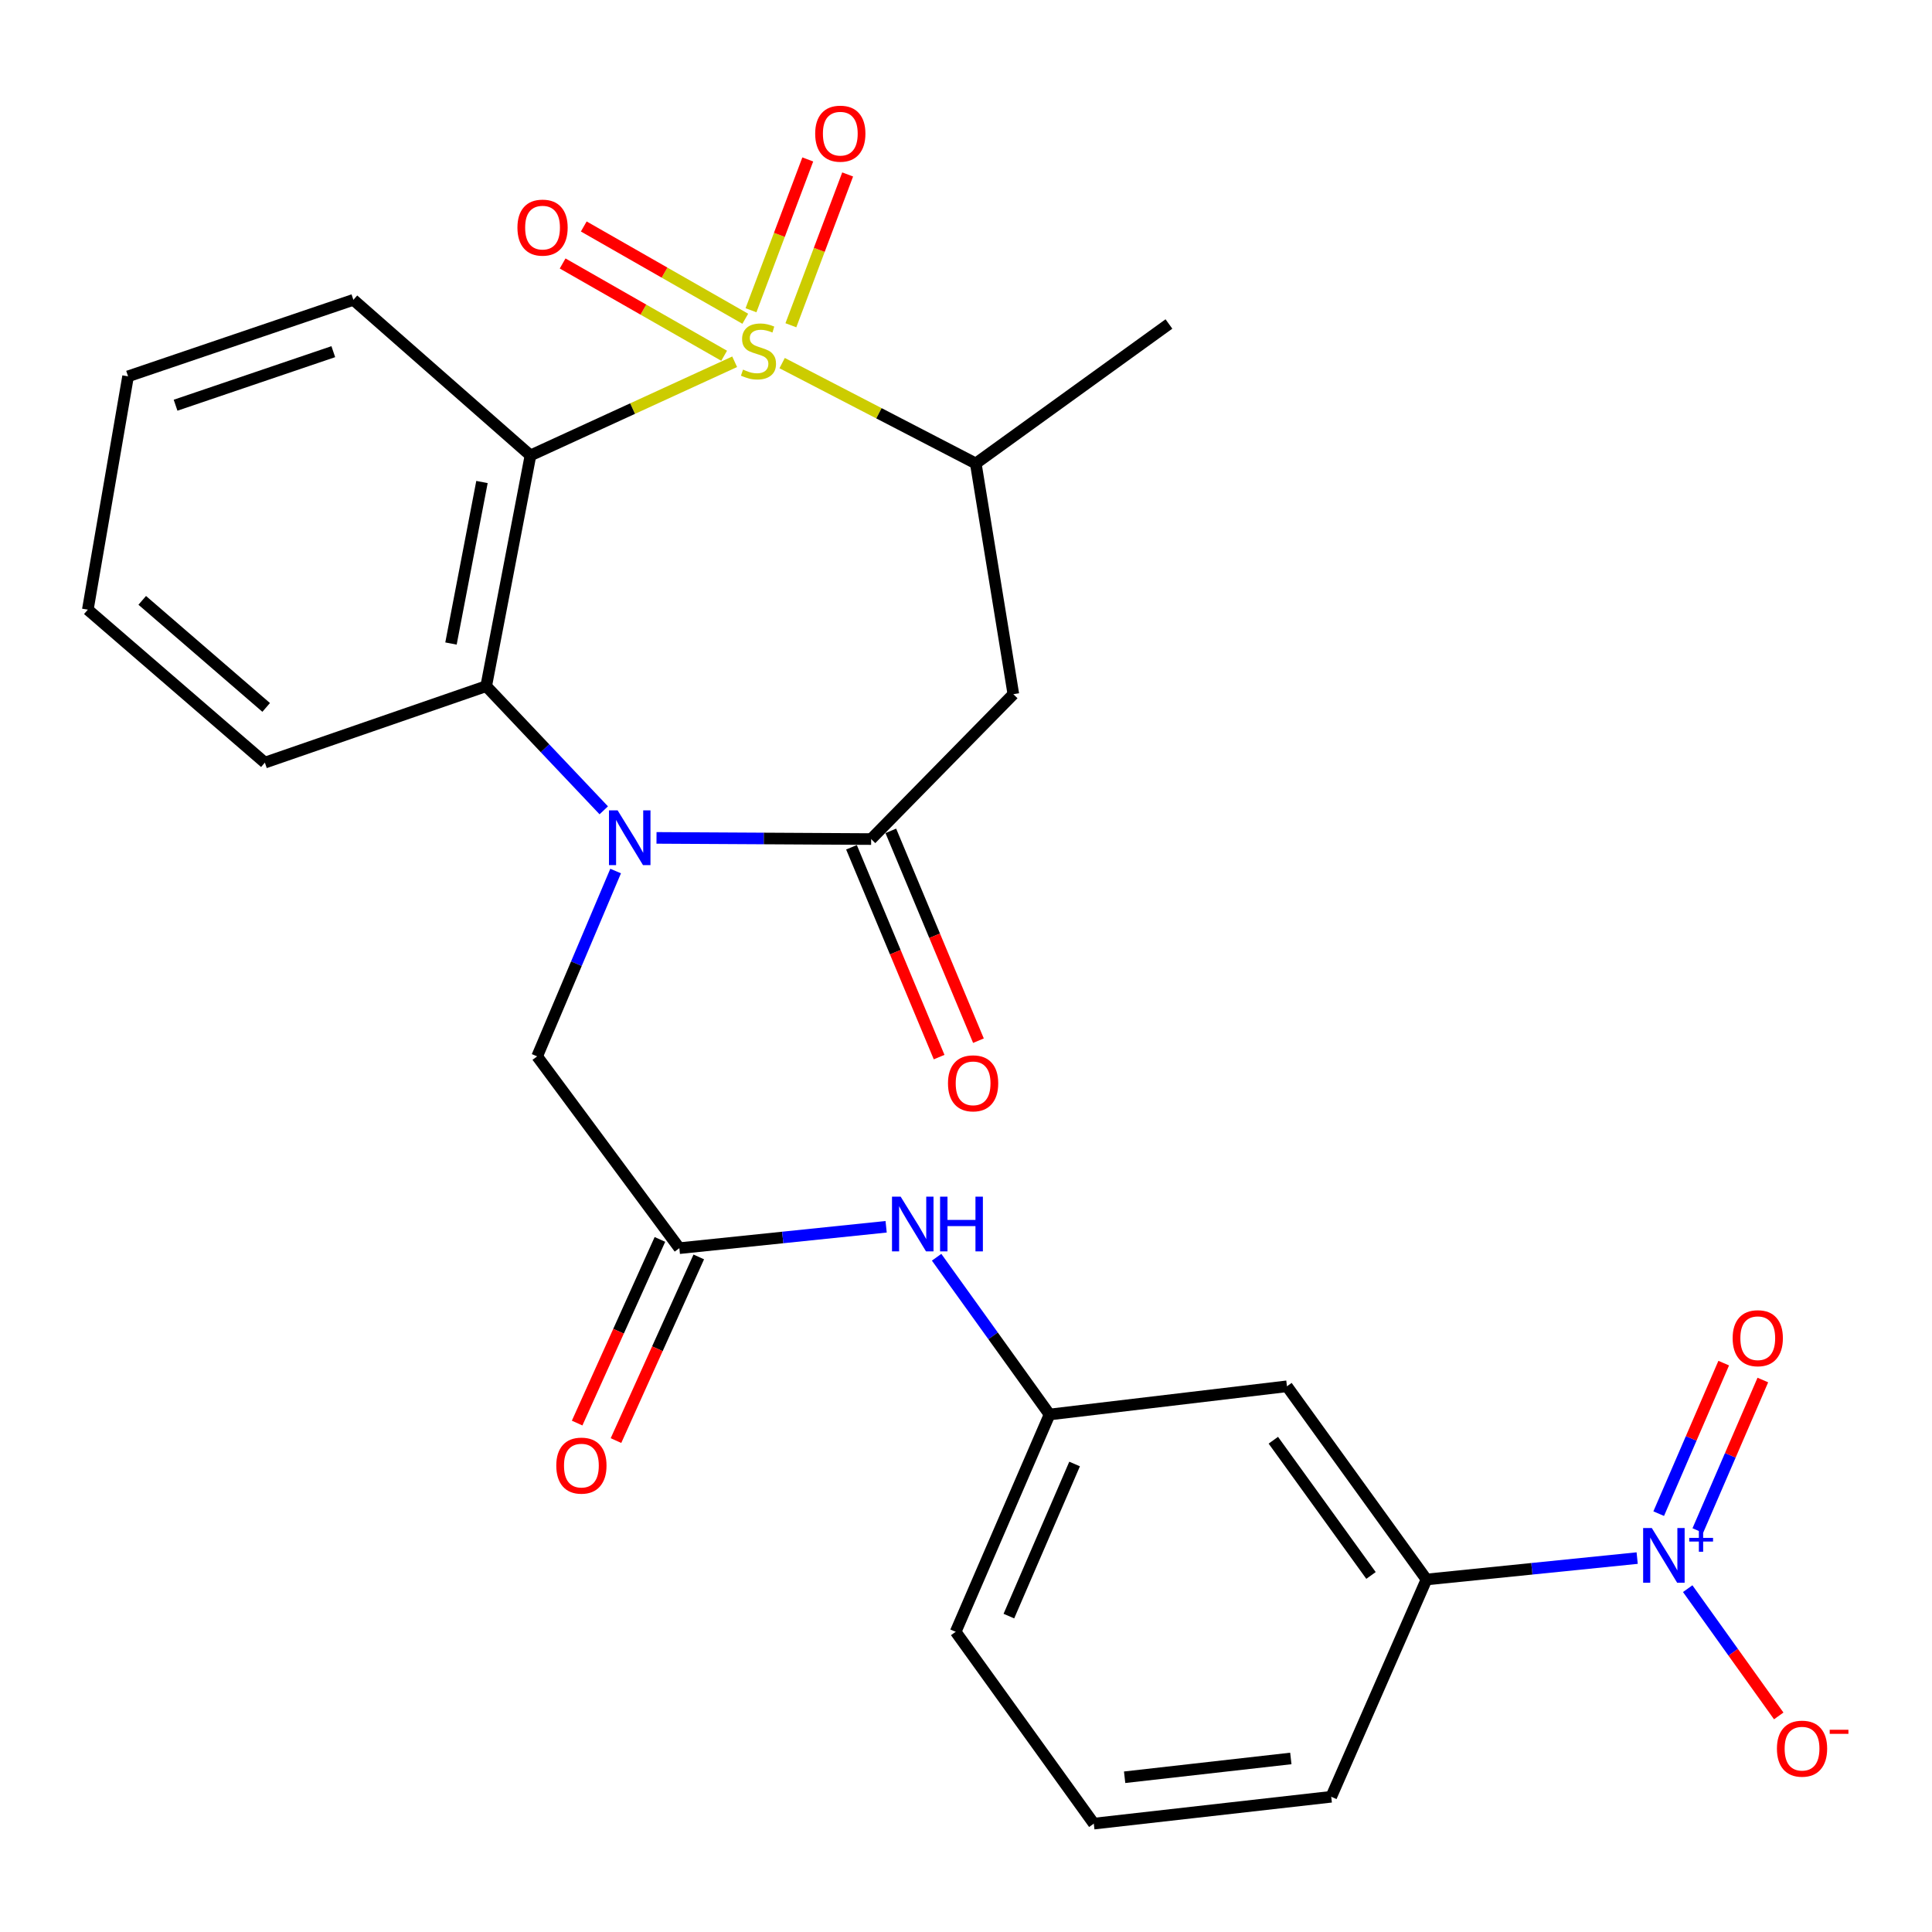 <?xml version='1.0' encoding='iso-8859-1'?>
<svg version='1.1' baseProfile='full'
              xmlns='http://www.w3.org/2000/svg'
                      xmlns:rdkit='http://www.rdkit.org/xml'
                      xmlns:xlink='http://www.w3.org/1999/xlink'
                  xml:space='preserve'
width='1000px' height='1000px' viewBox='0 0 1000 1000'>
<!-- END OF HEADER -->
<rect style='opacity:1.0;fill:#FFFFFF;stroke:none' width='1000' height='1000' x='0' y='0'> </rect>
<path class='bond-0' d='M 380.26,187.247 L 327.416,211.491' style='fill:none;fill-rule:evenodd;stroke:#CCCC00;stroke-width:6px;stroke-linecap:butt;stroke-linejoin:miter;stroke-opacity:1' />
<path class='bond-0' d='M 327.416,211.491 L 274.572,235.734' style='fill:none;fill-rule:evenodd;stroke:#000000;stroke-width:6px;stroke-linecap:butt;stroke-linejoin:miter;stroke-opacity:1' />
<path class='bond-5' d='M 404.833,187.94 L 454.947,213.914' style='fill:none;fill-rule:evenodd;stroke:#CCCC00;stroke-width:6px;stroke-linecap:butt;stroke-linejoin:miter;stroke-opacity:1' />
<path class='bond-5' d='M 454.947,213.914 L 505.061,239.889' style='fill:none;fill-rule:evenodd;stroke:#000000;stroke-width:6px;stroke-linecap:butt;stroke-linejoin:miter;stroke-opacity:1' />
<path class='bond-10' d='M 385.76,164.989 L 343.958,141.104' style='fill:none;fill-rule:evenodd;stroke:#CCCC00;stroke-width:6px;stroke-linecap:butt;stroke-linejoin:miter;stroke-opacity:1' />
<path class='bond-10' d='M 343.958,141.104 L 302.157,117.22' style='fill:none;fill-rule:evenodd;stroke:#FF0000;stroke-width:6px;stroke-linecap:butt;stroke-linejoin:miter;stroke-opacity:1' />
<path class='bond-10' d='M 374.816,184.142 L 333.015,160.257' style='fill:none;fill-rule:evenodd;stroke:#CCCC00;stroke-width:6px;stroke-linecap:butt;stroke-linejoin:miter;stroke-opacity:1' />
<path class='bond-10' d='M 333.015,160.257 L 291.214,136.373' style='fill:none;fill-rule:evenodd;stroke:#FF0000;stroke-width:6px;stroke-linecap:butt;stroke-linejoin:miter;stroke-opacity:1' />
<path class='bond-11' d='M 409.356,168.354 L 424.05,129.326' style='fill:none;fill-rule:evenodd;stroke:#CCCC00;stroke-width:6px;stroke-linecap:butt;stroke-linejoin:miter;stroke-opacity:1' />
<path class='bond-11' d='M 424.05,129.326 L 438.744,90.299' style='fill:none;fill-rule:evenodd;stroke:#FF0000;stroke-width:6px;stroke-linecap:butt;stroke-linejoin:miter;stroke-opacity:1' />
<path class='bond-11' d='M 388.712,160.581 L 403.406,121.553' style='fill:none;fill-rule:evenodd;stroke:#CCCC00;stroke-width:6px;stroke-linecap:butt;stroke-linejoin:miter;stroke-opacity:1' />
<path class='bond-11' d='M 403.406,121.553 L 418.1,82.526' style='fill:none;fill-rule:evenodd;stroke:#FF0000;stroke-width:6px;stroke-linecap:butt;stroke-linejoin:miter;stroke-opacity:1' />
<path class='bond-3' d='M 274.572,235.734 L 251.655,355.158' style='fill:none;fill-rule:evenodd;stroke:#000000;stroke-width:6px;stroke-linecap:butt;stroke-linejoin:miter;stroke-opacity:1' />
<path class='bond-3' d='M 249.471,249.491 L 233.429,333.087' style='fill:none;fill-rule:evenodd;stroke:#000000;stroke-width:6px;stroke-linecap:butt;stroke-linejoin:miter;stroke-opacity:1' />
<path class='bond-19' d='M 274.572,235.734 L 182.917,155.195' style='fill:none;fill-rule:evenodd;stroke:#000000;stroke-width:6px;stroke-linecap:butt;stroke-linejoin:miter;stroke-opacity:1' />
<path class='bond-1' d='M 312.503,419.418 L 282.079,387.288' style='fill:none;fill-rule:evenodd;stroke:#0000FF;stroke-width:6px;stroke-linecap:butt;stroke-linejoin:miter;stroke-opacity:1' />
<path class='bond-1' d='M 282.079,387.288 L 251.655,355.158' style='fill:none;fill-rule:evenodd;stroke:#000000;stroke-width:6px;stroke-linecap:butt;stroke-linejoin:miter;stroke-opacity:1' />
<path class='bond-9' d='M 318.647,450.846 L 298.337,498.81' style='fill:none;fill-rule:evenodd;stroke:#0000FF;stroke-width:6px;stroke-linecap:butt;stroke-linejoin:miter;stroke-opacity:1' />
<path class='bond-9' d='M 298.337,498.81 L 278.027,546.775' style='fill:none;fill-rule:evenodd;stroke:#000000;stroke-width:6px;stroke-linecap:butt;stroke-linejoin:miter;stroke-opacity:1' />
<path class='bond-27' d='M 339.808,433.69 L 395.357,433.995' style='fill:none;fill-rule:evenodd;stroke:#0000FF;stroke-width:6px;stroke-linecap:butt;stroke-linejoin:miter;stroke-opacity:1' />
<path class='bond-27' d='M 395.357,433.995 L 450.907,434.3' style='fill:none;fill-rule:evenodd;stroke:#000000;stroke-width:6px;stroke-linecap:butt;stroke-linejoin:miter;stroke-opacity:1' />
<path class='bond-2' d='M 450.907,434.3 L 524.51,359.312' style='fill:none;fill-rule:evenodd;stroke:#000000;stroke-width:6px;stroke-linecap:butt;stroke-linejoin:miter;stroke-opacity:1' />
<path class='bond-16' d='M 440.729,438.55 L 463.409,492.853' style='fill:none;fill-rule:evenodd;stroke:#000000;stroke-width:6px;stroke-linecap:butt;stroke-linejoin:miter;stroke-opacity:1' />
<path class='bond-16' d='M 463.409,492.853 L 486.088,547.155' style='fill:none;fill-rule:evenodd;stroke:#FF0000;stroke-width:6px;stroke-linecap:butt;stroke-linejoin:miter;stroke-opacity:1' />
<path class='bond-16' d='M 461.084,430.049 L 483.764,484.351' style='fill:none;fill-rule:evenodd;stroke:#000000;stroke-width:6px;stroke-linecap:butt;stroke-linejoin:miter;stroke-opacity:1' />
<path class='bond-16' d='M 483.764,484.351 L 506.443,538.654' style='fill:none;fill-rule:evenodd;stroke:#FF0000;stroke-width:6px;stroke-linecap:butt;stroke-linejoin:miter;stroke-opacity:1' />
<path class='bond-20' d='M 251.655,355.158 L 137.096,394.729' style='fill:none;fill-rule:evenodd;stroke:#000000;stroke-width:6px;stroke-linecap:butt;stroke-linejoin:miter;stroke-opacity:1' />
<path class='bond-4' d='M 847.397,806.462 L 792.871,811.998' style='fill:none;fill-rule:evenodd;stroke:#0000FF;stroke-width:6px;stroke-linecap:butt;stroke-linejoin:miter;stroke-opacity:1' />
<path class='bond-4' d='M 792.871,811.998 L 738.345,817.534' style='fill:none;fill-rule:evenodd;stroke:#000000;stroke-width:6px;stroke-linecap:butt;stroke-linejoin:miter;stroke-opacity:1' />
<path class='bond-13' d='M 873.552,822.291 L 897.11,855.225' style='fill:none;fill-rule:evenodd;stroke:#0000FF;stroke-width:6px;stroke-linecap:butt;stroke-linejoin:miter;stroke-opacity:1' />
<path class='bond-13' d='M 897.11,855.225 L 920.669,888.159' style='fill:none;fill-rule:evenodd;stroke:#FF0000;stroke-width:6px;stroke-linecap:butt;stroke-linejoin:miter;stroke-opacity:1' />
<path class='bond-15' d='M 878.789,792.209 L 895.617,753.254' style='fill:none;fill-rule:evenodd;stroke:#0000FF;stroke-width:6px;stroke-linecap:butt;stroke-linejoin:miter;stroke-opacity:1' />
<path class='bond-15' d='M 895.617,753.254 L 912.444,714.299' style='fill:none;fill-rule:evenodd;stroke:#FF0000;stroke-width:6px;stroke-linecap:butt;stroke-linejoin:miter;stroke-opacity:1' />
<path class='bond-15' d='M 858.539,783.462 L 875.366,744.507' style='fill:none;fill-rule:evenodd;stroke:#0000FF;stroke-width:6px;stroke-linecap:butt;stroke-linejoin:miter;stroke-opacity:1' />
<path class='bond-15' d='M 875.366,744.507 L 892.193,705.552' style='fill:none;fill-rule:evenodd;stroke:#FF0000;stroke-width:6px;stroke-linecap:butt;stroke-linejoin:miter;stroke-opacity:1' />
<path class='bond-6' d='M 505.061,239.889 L 524.51,359.312' style='fill:none;fill-rule:evenodd;stroke:#000000;stroke-width:6px;stroke-linecap:butt;stroke-linejoin:miter;stroke-opacity:1' />
<path class='bond-21' d='M 505.061,239.889 L 605.036,167.695' style='fill:none;fill-rule:evenodd;stroke:#000000;stroke-width:6px;stroke-linecap:butt;stroke-linejoin:miter;stroke-opacity:1' />
<path class='bond-7' d='M 351.63,646.052 L 278.027,546.775' style='fill:none;fill-rule:evenodd;stroke:#000000;stroke-width:6px;stroke-linecap:butt;stroke-linejoin:miter;stroke-opacity:1' />
<path class='bond-14' d='M 351.63,646.052 L 405.146,640.514' style='fill:none;fill-rule:evenodd;stroke:#000000;stroke-width:6px;stroke-linecap:butt;stroke-linejoin:miter;stroke-opacity:1' />
<path class='bond-14' d='M 405.146,640.514 L 458.662,634.977' style='fill:none;fill-rule:evenodd;stroke:#0000FF;stroke-width:6px;stroke-linecap:butt;stroke-linejoin:miter;stroke-opacity:1' />
<path class='bond-18' d='M 341.575,641.519 L 320.149,689.048' style='fill:none;fill-rule:evenodd;stroke:#000000;stroke-width:6px;stroke-linecap:butt;stroke-linejoin:miter;stroke-opacity:1' />
<path class='bond-18' d='M 320.149,689.048 L 298.723,736.578' style='fill:none;fill-rule:evenodd;stroke:#FF0000;stroke-width:6px;stroke-linecap:butt;stroke-linejoin:miter;stroke-opacity:1' />
<path class='bond-18' d='M 361.685,650.584 L 340.259,698.114' style='fill:none;fill-rule:evenodd;stroke:#000000;stroke-width:6px;stroke-linecap:butt;stroke-linejoin:miter;stroke-opacity:1' />
<path class='bond-18' d='M 340.259,698.114 L 318.832,745.643' style='fill:none;fill-rule:evenodd;stroke:#FF0000;stroke-width:6px;stroke-linecap:butt;stroke-linejoin:miter;stroke-opacity:1' />
<path class='bond-8' d='M 738.345,817.534 L 666.127,717.547' style='fill:none;fill-rule:evenodd;stroke:#000000;stroke-width:6px;stroke-linecap:butt;stroke-linejoin:miter;stroke-opacity:1' />
<path class='bond-8' d='M 709.63,815.452 L 659.077,745.46' style='fill:none;fill-rule:evenodd;stroke:#000000;stroke-width:6px;stroke-linecap:butt;stroke-linejoin:miter;stroke-opacity:1' />
<path class='bond-29' d='M 738.345,817.534 L 689.043,930.009' style='fill:none;fill-rule:evenodd;stroke:#000000;stroke-width:6px;stroke-linecap:butt;stroke-linejoin:miter;stroke-opacity:1' />
<path class='bond-12' d='M 666.127,717.547 L 543.247,732.142' style='fill:none;fill-rule:evenodd;stroke:#000000;stroke-width:6px;stroke-linecap:butt;stroke-linejoin:miter;stroke-opacity:1' />
<path class='bond-17' d='M 484.788,650.746 L 514.018,691.444' style='fill:none;fill-rule:evenodd;stroke:#0000FF;stroke-width:6px;stroke-linecap:butt;stroke-linejoin:miter;stroke-opacity:1' />
<path class='bond-17' d='M 514.018,691.444 L 543.247,732.142' style='fill:none;fill-rule:evenodd;stroke:#000000;stroke-width:6px;stroke-linecap:butt;stroke-linejoin:miter;stroke-opacity:1' />
<path class='bond-24' d='M 543.247,732.142 L 494.657,844.617' style='fill:none;fill-rule:evenodd;stroke:#000000;stroke-width:6px;stroke-linecap:butt;stroke-linejoin:miter;stroke-opacity:1' />
<path class='bond-24' d='M 556.209,757.762 L 522.195,836.494' style='fill:none;fill-rule:evenodd;stroke:#000000;stroke-width:6px;stroke-linecap:butt;stroke-linejoin:miter;stroke-opacity:1' />
<path class='bond-25' d='M 182.917,155.195 L 66.288,194.791' style='fill:none;fill-rule:evenodd;stroke:#000000;stroke-width:6px;stroke-linecap:butt;stroke-linejoin:miter;stroke-opacity:1' />
<path class='bond-25' d='M 172.514,182.022 L 90.874,209.739' style='fill:none;fill-rule:evenodd;stroke:#000000;stroke-width:6px;stroke-linecap:butt;stroke-linejoin:miter;stroke-opacity:1' />
<path class='bond-28' d='M 137.096,394.729 L 45.455,315.562' style='fill:none;fill-rule:evenodd;stroke:#000000;stroke-width:6px;stroke-linecap:butt;stroke-linejoin:miter;stroke-opacity:1' />
<path class='bond-28' d='M 137.77,366.161 L 73.621,310.745' style='fill:none;fill-rule:evenodd;stroke:#000000;stroke-width:6px;stroke-linecap:butt;stroke-linejoin:miter;stroke-opacity:1' />
<path class='bond-22' d='M 689.043,930.009 L 566.152,943.906' style='fill:none;fill-rule:evenodd;stroke:#000000;stroke-width:6px;stroke-linecap:butt;stroke-linejoin:miter;stroke-opacity:1' />
<path class='bond-22' d='M 668.131,910.175 L 582.107,919.903' style='fill:none;fill-rule:evenodd;stroke:#000000;stroke-width:6px;stroke-linecap:butt;stroke-linejoin:miter;stroke-opacity:1' />
<path class='bond-23' d='M 566.152,943.906 L 494.657,844.617' style='fill:none;fill-rule:evenodd;stroke:#000000;stroke-width:6px;stroke-linecap:butt;stroke-linejoin:miter;stroke-opacity:1' />
<path class='bond-26' d='M 66.288,194.791 L 45.455,315.562' style='fill:none;fill-rule:evenodd;stroke:#000000;stroke-width:6px;stroke-linecap:butt;stroke-linejoin:miter;stroke-opacity:1' />
<path  class='atom-0' d='M 384.586 191.312
Q 384.906 191.432, 386.226 191.992
Q 387.546 192.552, 388.986 192.912
Q 390.466 193.232, 391.906 193.232
Q 394.586 193.232, 396.146 191.952
Q 397.706 190.632, 397.706 188.352
Q 397.706 186.792, 396.906 185.832
Q 396.146 184.872, 394.946 184.352
Q 393.746 183.832, 391.746 183.232
Q 389.226 182.472, 387.706 181.752
Q 386.226 181.032, 385.146 179.512
Q 384.106 177.992, 384.106 175.432
Q 384.106 171.872, 386.506 169.672
Q 388.946 167.472, 393.746 167.472
Q 397.026 167.472, 400.746 169.032
L 399.826 172.112
Q 396.426 170.712, 393.866 170.712
Q 391.106 170.712, 389.586 171.872
Q 388.066 172.992, 388.106 174.952
Q 388.106 176.472, 388.866 177.392
Q 389.666 178.312, 390.786 178.832
Q 391.946 179.352, 393.866 179.952
Q 396.426 180.752, 397.946 181.552
Q 399.466 182.352, 400.546 183.992
Q 401.666 185.592, 401.666 188.352
Q 401.666 192.272, 399.026 194.392
Q 396.426 196.472, 392.066 196.472
Q 389.546 196.472, 387.626 195.912
Q 385.746 195.392, 383.506 194.472
L 384.586 191.312
' fill='#CCCC00'/>
<path  class='atom-2' d='M 319.684 419.453
L 328.964 434.453
Q 329.884 435.933, 331.364 438.613
Q 332.844 441.293, 332.924 441.453
L 332.924 419.453
L 336.684 419.453
L 336.684 447.773
L 332.804 447.773
L 322.844 431.373
Q 321.684 429.453, 320.444 427.253
Q 319.244 425.053, 318.884 424.373
L 318.884 447.773
L 315.204 447.773
L 315.204 419.453
L 319.684 419.453
' fill='#0000FF'/>
<path  class='atom-5' d='M 854.964 790.899
L 864.244 805.899
Q 865.164 807.379, 866.644 810.059
Q 868.124 812.739, 868.204 812.899
L 868.204 790.899
L 871.964 790.899
L 871.964 819.219
L 868.084 819.219
L 858.124 802.819
Q 856.964 800.899, 855.724 798.699
Q 854.524 796.499, 854.164 795.819
L 854.164 819.219
L 850.484 819.219
L 850.484 790.899
L 854.964 790.899
' fill='#0000FF'/>
<path  class='atom-5' d='M 874.34 796.003
L 879.33 796.003
L 879.33 790.75
L 881.548 790.75
L 881.548 796.003
L 886.669 796.003
L 886.669 797.904
L 881.548 797.904
L 881.548 803.184
L 879.33 803.184
L 879.33 797.904
L 874.34 797.904
L 874.34 796.003
' fill='#0000FF'/>
<path  class='atom-11' d='M 267.822 117.812
Q 267.822 111.012, 271.182 107.212
Q 274.542 103.412, 280.822 103.412
Q 287.102 103.412, 290.462 107.212
Q 293.822 111.012, 293.822 117.812
Q 293.822 124.692, 290.422 128.612
Q 287.022 132.492, 280.822 132.492
Q 274.582 132.492, 271.182 128.612
Q 267.822 124.732, 267.822 117.812
M 280.822 129.292
Q 285.142 129.292, 287.462 126.412
Q 289.822 123.492, 289.822 117.812
Q 289.822 112.252, 287.462 109.452
Q 285.142 106.612, 280.822 106.612
Q 276.502 106.612, 274.142 109.412
Q 271.822 112.212, 271.822 117.812
Q 271.822 123.532, 274.142 126.412
Q 276.502 129.292, 280.822 129.292
' fill='#FF0000'/>
<path  class='atom-12' d='M 421.939 69.185
Q 421.939 62.385, 425.299 58.585
Q 428.659 54.785, 434.939 54.785
Q 441.219 54.785, 444.579 58.585
Q 447.939 62.385, 447.939 69.185
Q 447.939 76.065, 444.539 79.985
Q 441.139 83.865, 434.939 83.865
Q 428.699 83.865, 425.299 79.985
Q 421.939 76.105, 421.939 69.185
M 434.939 80.665
Q 439.259 80.665, 441.579 77.785
Q 443.939 74.865, 443.939 69.185
Q 443.939 63.625, 441.579 60.825
Q 439.259 57.985, 434.939 57.985
Q 430.619 57.985, 428.259 60.785
Q 425.939 63.585, 425.939 69.185
Q 425.939 74.905, 428.259 77.785
Q 430.619 80.665, 434.939 80.665
' fill='#FF0000'/>
<path  class='atom-14' d='M 919.732 905.102
Q 919.732 898.302, 923.092 894.502
Q 926.452 890.702, 932.732 890.702
Q 939.012 890.702, 942.372 894.502
Q 945.732 898.302, 945.732 905.102
Q 945.732 911.982, 942.332 915.902
Q 938.932 919.782, 932.732 919.782
Q 926.492 919.782, 923.092 915.902
Q 919.732 912.022, 919.732 905.102
M 932.732 916.582
Q 937.052 916.582, 939.372 913.702
Q 941.732 910.782, 941.732 905.102
Q 941.732 899.542, 939.372 896.742
Q 937.052 893.902, 932.732 893.902
Q 928.412 893.902, 926.052 896.702
Q 923.732 899.502, 923.732 905.102
Q 923.732 910.822, 926.052 913.702
Q 928.412 916.582, 932.732 916.582
' fill='#FF0000'/>
<path  class='atom-14' d='M 947.052 895.324
L 956.74 895.324
L 956.74 897.436
L 947.052 897.436
L 947.052 895.324
' fill='#FF0000'/>
<path  class='atom-15' d='M 466.179 619.392
L 475.459 634.392
Q 476.379 635.872, 477.859 638.552
Q 479.339 641.232, 479.419 641.392
L 479.419 619.392
L 483.179 619.392
L 483.179 647.712
L 479.299 647.712
L 469.339 631.312
Q 468.179 629.392, 466.939 627.192
Q 465.739 624.992, 465.379 624.312
L 465.379 647.712
L 461.699 647.712
L 461.699 619.392
L 466.179 619.392
' fill='#0000FF'/>
<path  class='atom-15' d='M 486.579 619.392
L 490.419 619.392
L 490.419 631.432
L 504.899 631.432
L 504.899 619.392
L 508.739 619.392
L 508.739 647.712
L 504.899 647.712
L 504.899 634.632
L 490.419 634.632
L 490.419 647.712
L 486.579 647.712
L 486.579 619.392
' fill='#0000FF'/>
<path  class='atom-16' d='M 896.815 692.651
Q 896.815 685.851, 900.175 682.051
Q 903.535 678.251, 909.815 678.251
Q 916.095 678.251, 919.455 682.051
Q 922.815 685.851, 922.815 692.651
Q 922.815 699.531, 919.415 703.451
Q 916.015 707.331, 909.815 707.331
Q 903.575 707.331, 900.175 703.451
Q 896.815 699.571, 896.815 692.651
M 909.815 704.131
Q 914.135 704.131, 916.455 701.251
Q 918.815 698.331, 918.815 692.651
Q 918.815 687.091, 916.455 684.291
Q 914.135 681.451, 909.815 681.451
Q 905.495 681.451, 903.135 684.251
Q 900.815 687.051, 900.815 692.651
Q 900.815 698.371, 903.135 701.251
Q 905.495 704.131, 909.815 704.131
' fill='#FF0000'/>
<path  class='atom-17' d='M 490.676 560.727
Q 490.676 553.927, 494.036 550.127
Q 497.396 546.327, 503.676 546.327
Q 509.956 546.327, 513.316 550.127
Q 516.676 553.927, 516.676 560.727
Q 516.676 567.607, 513.276 571.527
Q 509.876 575.407, 503.676 575.407
Q 497.436 575.407, 494.036 571.527
Q 490.676 567.647, 490.676 560.727
M 503.676 572.207
Q 507.996 572.207, 510.316 569.327
Q 512.676 566.407, 512.676 560.727
Q 512.676 555.167, 510.316 552.367
Q 507.996 549.527, 503.676 549.527
Q 499.356 549.527, 496.996 552.327
Q 494.676 555.127, 494.676 560.727
Q 494.676 566.447, 496.996 569.327
Q 499.356 572.207, 503.676 572.207
' fill='#FF0000'/>
<path  class='atom-19' d='M 287.932 758.595
Q 287.932 751.795, 291.292 747.995
Q 294.652 744.195, 300.932 744.195
Q 307.212 744.195, 310.572 747.995
Q 313.932 751.795, 313.932 758.595
Q 313.932 765.475, 310.532 769.395
Q 307.132 773.275, 300.932 773.275
Q 294.692 773.275, 291.292 769.395
Q 287.932 765.515, 287.932 758.595
M 300.932 770.075
Q 305.252 770.075, 307.572 767.195
Q 309.932 764.275, 309.932 758.595
Q 309.932 753.035, 307.572 750.235
Q 305.252 747.395, 300.932 747.395
Q 296.612 747.395, 294.252 750.195
Q 291.932 752.995, 291.932 758.595
Q 291.932 764.315, 294.252 767.195
Q 296.612 770.075, 300.932 770.075
' fill='#FF0000'/>
</svg>
